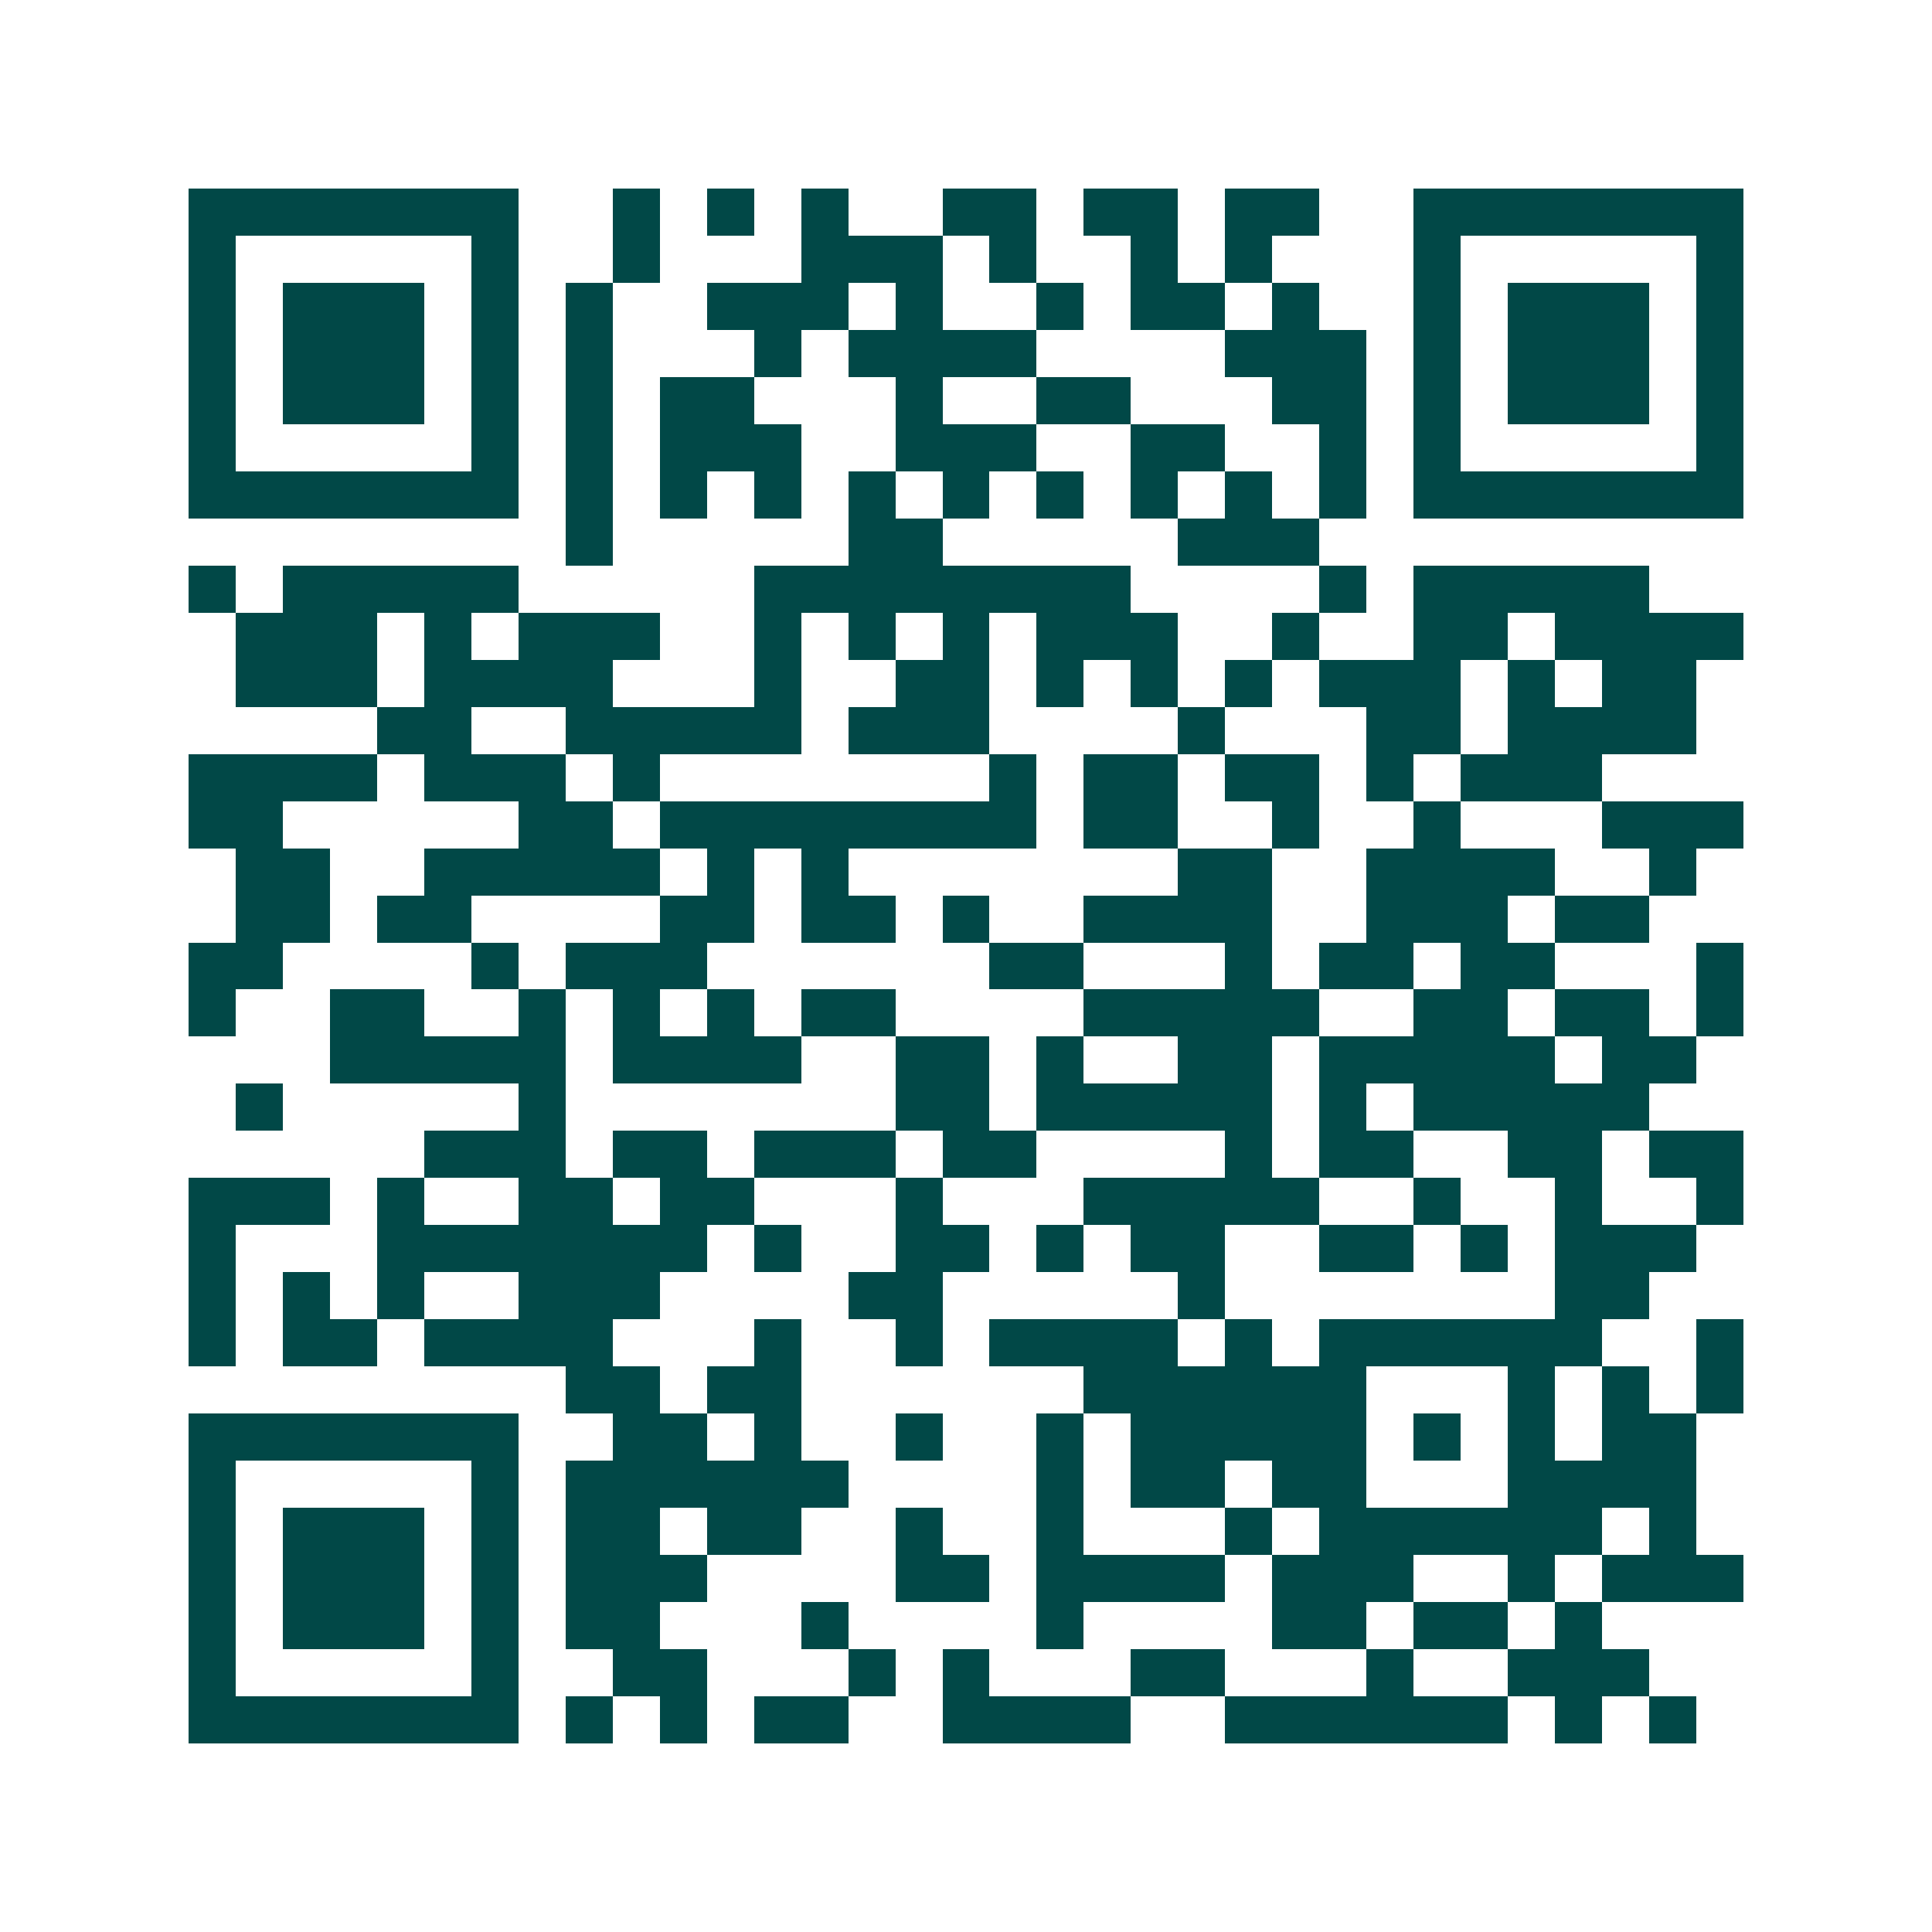 <svg xmlns="http://www.w3.org/2000/svg" width="200" height="200" viewBox="0 0 41 41" shape-rendering="crispEdges"><path fill="#ffffff" d="M0 0h41v41H0z"/><path stroke="#014847" d="M4 4.5h7m2 0h1m1 0h1m1 0h1m2 0h2m1 0h2m1 0h2m2 0h7M4 5.5h1m5 0h1m2 0h1m3 0h3m1 0h1m2 0h1m1 0h1m3 0h1m5 0h1M4 6.5h1m1 0h3m1 0h1m1 0h1m2 0h3m1 0h1m2 0h1m1 0h2m1 0h1m2 0h1m1 0h3m1 0h1M4 7.5h1m1 0h3m1 0h1m1 0h1m3 0h1m1 0h4m4 0h3m1 0h1m1 0h3m1 0h1M4 8.5h1m1 0h3m1 0h1m1 0h1m1 0h2m3 0h1m2 0h2m3 0h2m1 0h1m1 0h3m1 0h1M4 9.5h1m5 0h1m1 0h1m1 0h3m2 0h3m2 0h2m2 0h1m1 0h1m5 0h1M4 10.5h7m1 0h1m1 0h1m1 0h1m1 0h1m1 0h1m1 0h1m1 0h1m1 0h1m1 0h1m1 0h7M12 11.5h1m5 0h2m5 0h3M4 12.5h1m1 0h5m5 0h8m4 0h1m1 0h5M5 13.5h3m1 0h1m1 0h3m2 0h1m1 0h1m1 0h1m1 0h3m2 0h1m2 0h2m1 0h4M5 14.5h3m1 0h4m3 0h1m2 0h2m1 0h1m1 0h1m1 0h1m1 0h3m1 0h1m1 0h2M8 15.5h2m2 0h5m1 0h3m4 0h1m3 0h2m1 0h4M4 16.5h4m1 0h3m1 0h1m7 0h1m1 0h2m1 0h2m1 0h1m1 0h3M4 17.5h2m5 0h2m1 0h8m1 0h2m2 0h1m2 0h1m3 0h3M5 18.5h2m2 0h5m1 0h1m1 0h1m7 0h2m2 0h4m2 0h1M5 19.5h2m1 0h2m4 0h2m1 0h2m1 0h1m2 0h4m2 0h3m1 0h2M4 20.5h2m4 0h1m1 0h3m6 0h2m3 0h1m1 0h2m1 0h2m3 0h1M4 21.5h1m2 0h2m2 0h1m1 0h1m1 0h1m1 0h2m4 0h5m2 0h2m1 0h2m1 0h1M7 22.5h5m1 0h4m2 0h2m1 0h1m2 0h2m1 0h5m1 0h2M5 23.5h1m5 0h1m7 0h2m1 0h5m1 0h1m1 0h5M9 24.5h3m1 0h2m1 0h3m1 0h2m4 0h1m1 0h2m2 0h2m1 0h2M4 25.5h3m1 0h1m2 0h2m1 0h2m3 0h1m3 0h5m2 0h1m2 0h1m2 0h1M4 26.5h1m3 0h7m1 0h1m2 0h2m1 0h1m1 0h2m2 0h2m1 0h1m1 0h3M4 27.5h1m1 0h1m1 0h1m2 0h3m4 0h2m5 0h1m7 0h2M4 28.5h1m1 0h2m1 0h4m3 0h1m2 0h1m1 0h4m1 0h1m1 0h6m2 0h1M12 29.5h2m1 0h2m6 0h6m3 0h1m1 0h1m1 0h1M4 30.5h7m2 0h2m1 0h1m2 0h1m2 0h1m1 0h5m1 0h1m1 0h1m1 0h2M4 31.5h1m5 0h1m1 0h6m4 0h1m1 0h2m1 0h2m3 0h4M4 32.5h1m1 0h3m1 0h1m1 0h2m1 0h2m2 0h1m2 0h1m3 0h1m1 0h6m1 0h1M4 33.5h1m1 0h3m1 0h1m1 0h3m4 0h2m1 0h4m1 0h3m2 0h1m1 0h3M4 34.5h1m1 0h3m1 0h1m1 0h2m3 0h1m4 0h1m4 0h2m1 0h2m1 0h1M4 35.5h1m5 0h1m2 0h2m3 0h1m1 0h1m3 0h2m3 0h1m2 0h3M4 36.5h7m1 0h1m1 0h1m1 0h2m2 0h4m2 0h6m1 0h1m1 0h1"/></svg>
